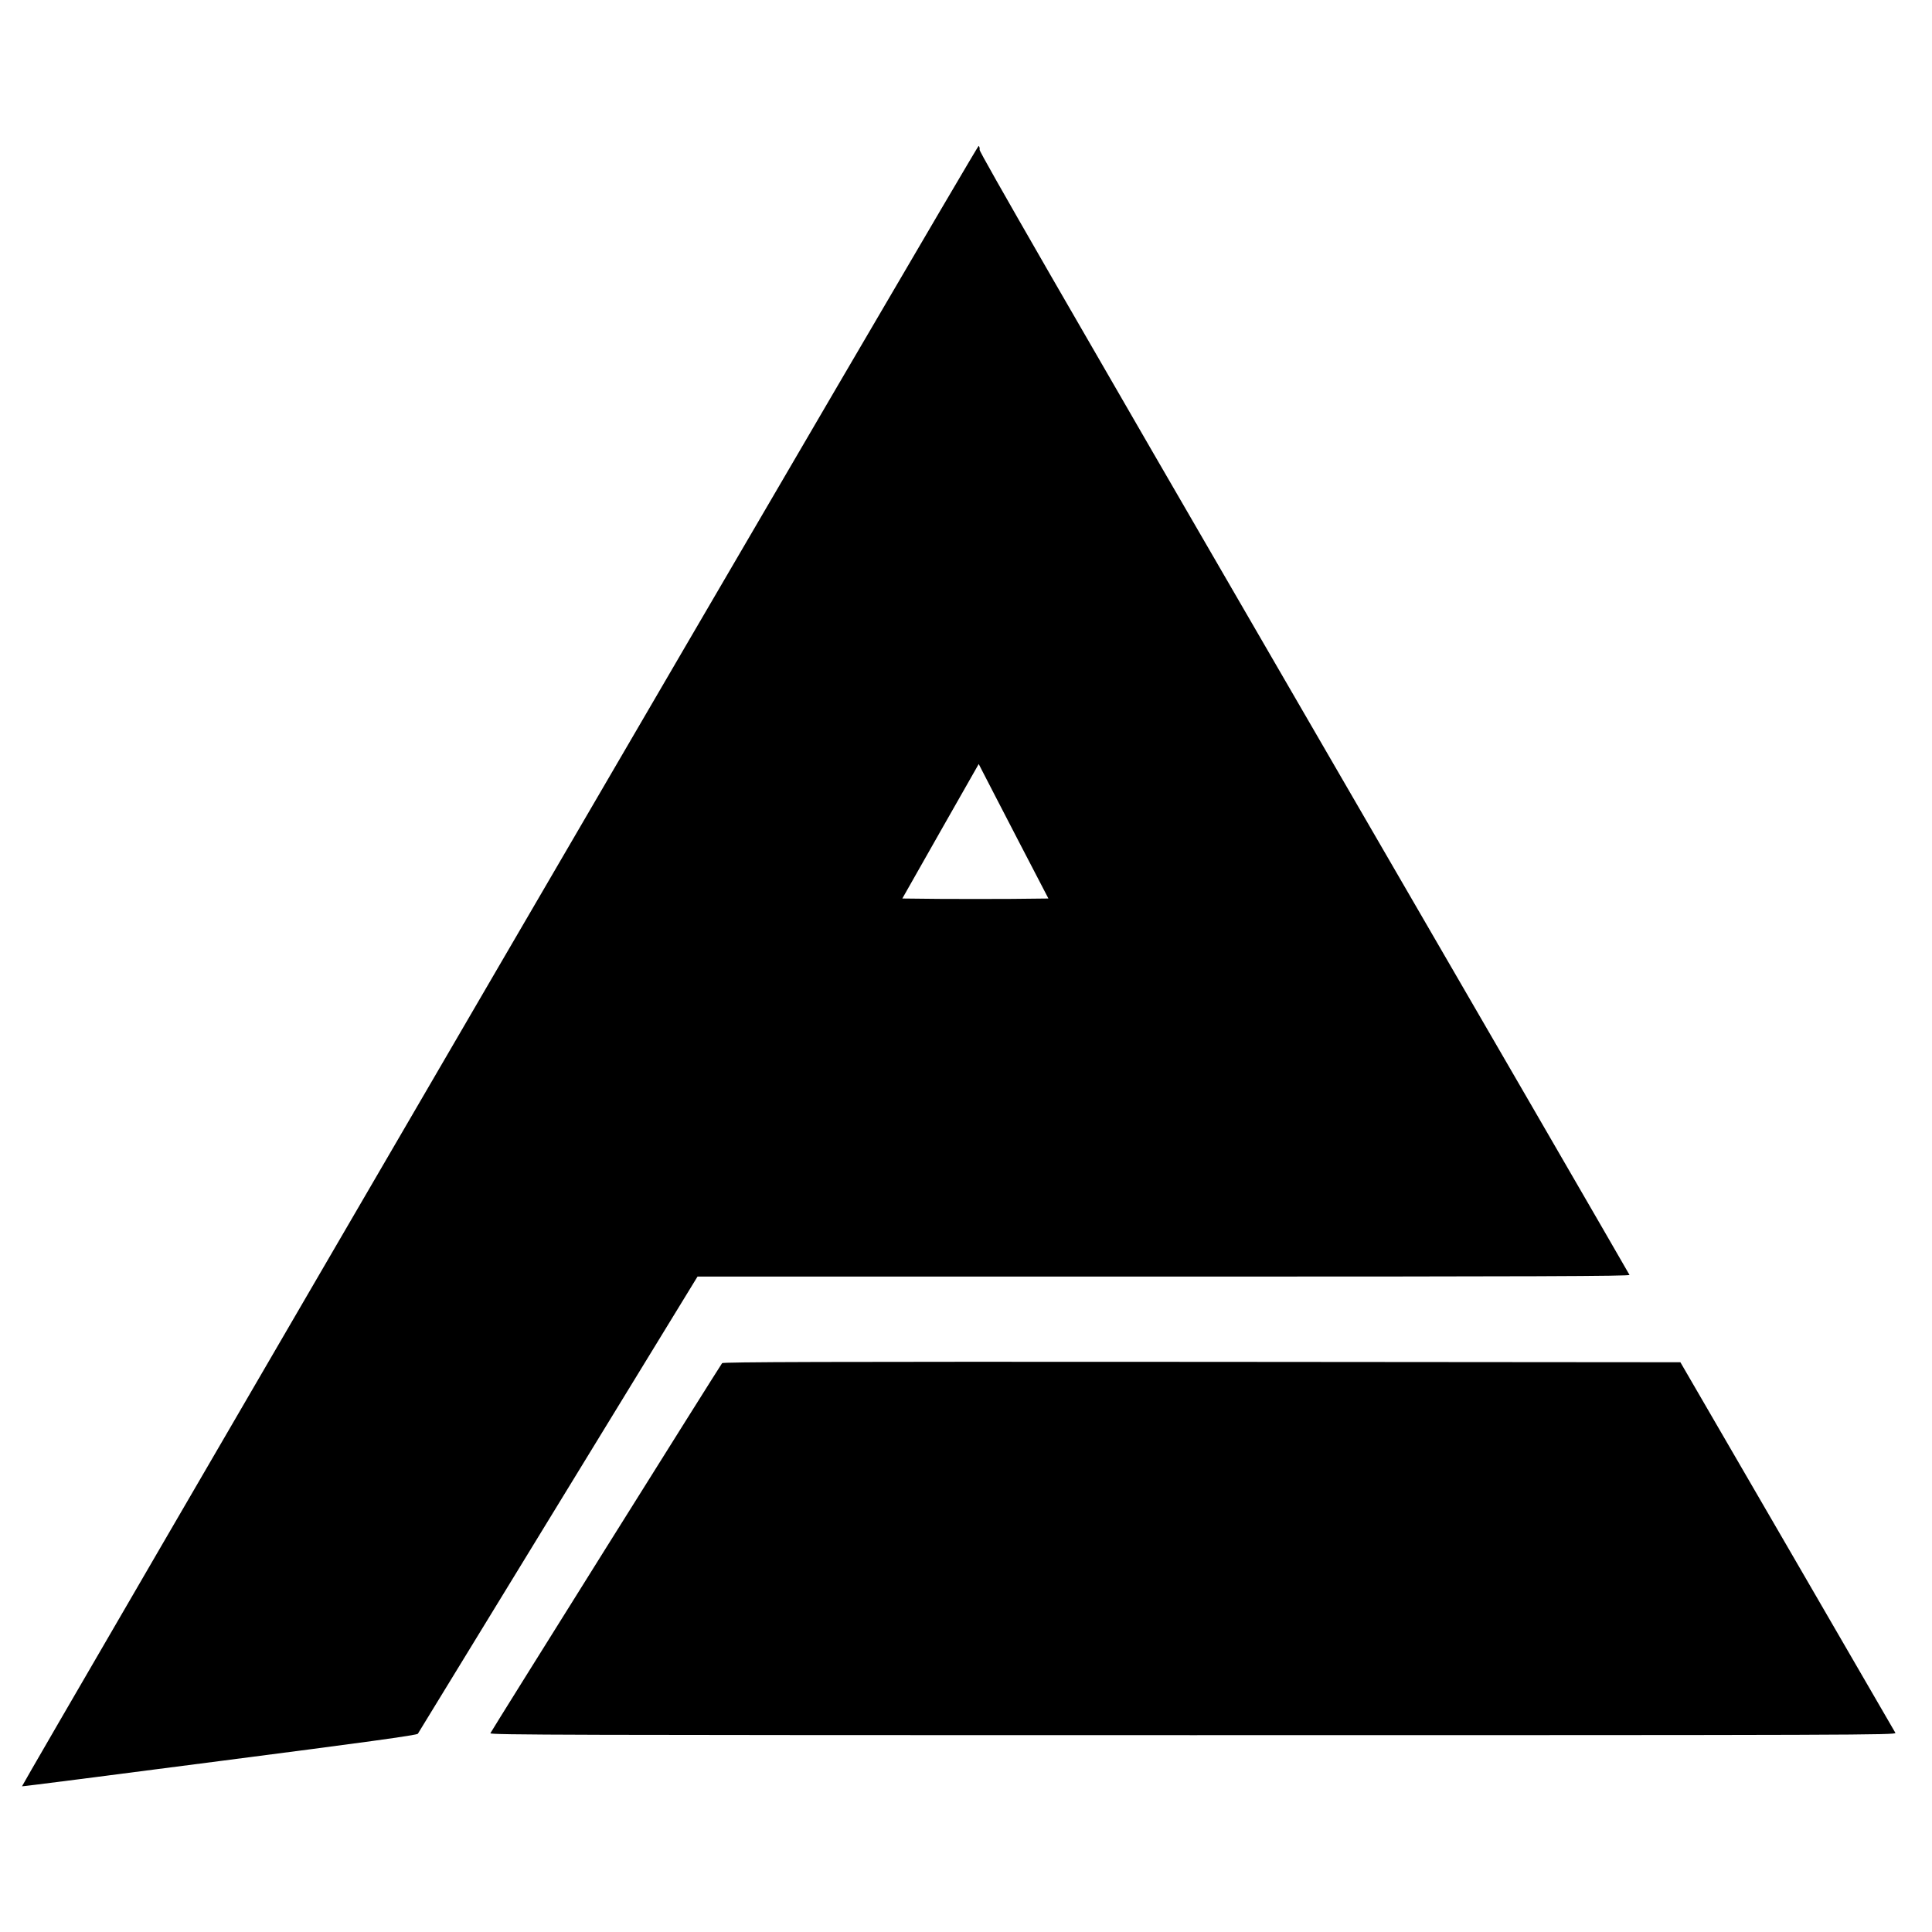 <svg xmlns="http://www.w3.org/2000/svg" version="1.0" viewBox="240.72 95.988 1499.813 1499.813"><path d="M628.2 845.7c-204.1 350.3-370.8 636.9-370.4 637 .4.2 69.5-8.7 153.5-19.6 113.9-14.7 153.1-20.1 153.8-21.2.5-.8 49.5-80.9 109-178.2L782.2 1087h362c289.2 0 361.9-.3 361.5-1.3-.2-.6-113.9-196.9-252.6-436-187-322.4-252.1-435.5-251.9-437.4.2-1.4-.2-2.8-.8-3S832.3 495.5 628.2 845.7m403-97.2 23.4 45-28.3.3c-15.6.1-41.1.1-56.7 0l-28.4-.3 29.6-52.2 29.7-52.2 3.7 7.2c2 4 14.2 27.4 27 52.2"/><path d="M801.3 1154.2c-1.9 2.4-179.3 285.7-179.9 287.3-.6 1.3 54.7 1.5 545.5 1.5 519.9 0 546.1-.1 545.2-1.8-.5-.9-38.3-66.1-83.9-144.7l-83-143-371.5-.3c-296.4-.2-371.7.1-372.4 1"/></svg>